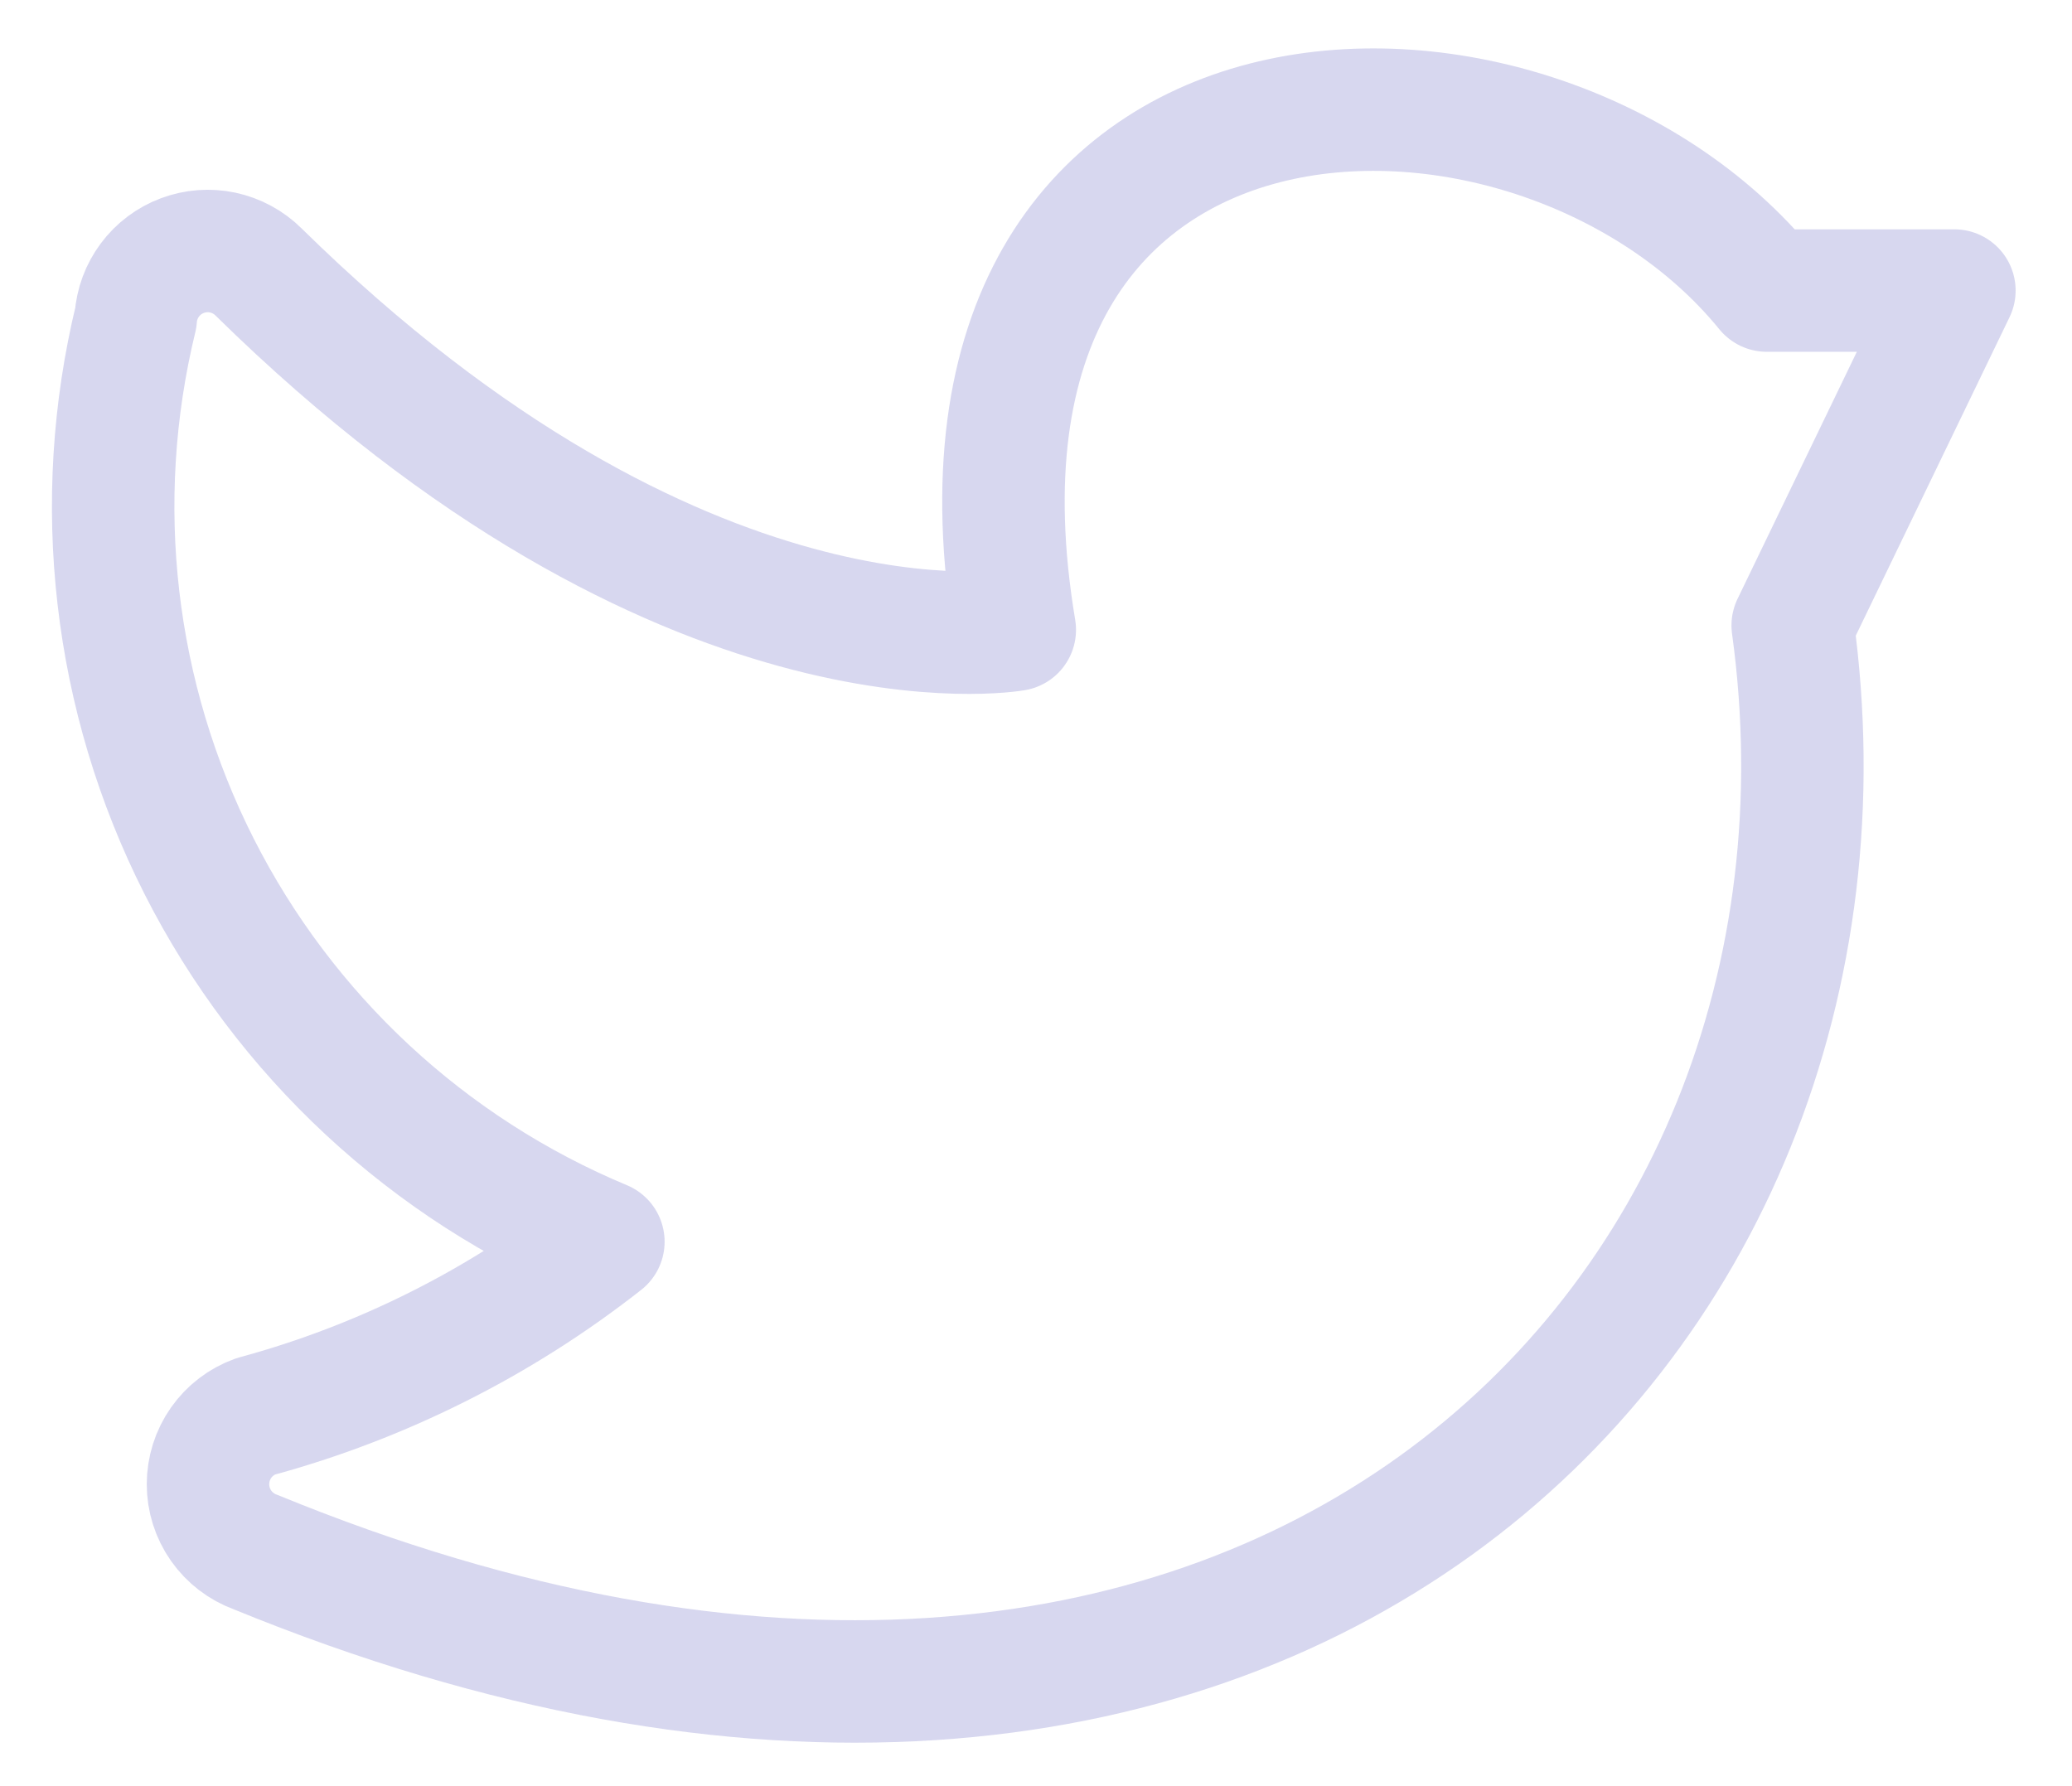 <svg width="29" height="25" viewBox="0 0 29 25" fill="none" xmlns="http://www.w3.org/2000/svg">
<path d="M8.445 17.38C7.003 18.513 5.347 19.345 3.577 19.825C3.382 19.895 3.213 20.024 3.094 20.194C2.975 20.364 2.911 20.567 2.911 20.774C2.911 20.982 2.975 21.184 3.094 21.354C3.213 21.524 3.382 21.653 3.577 21.724C17.556 27.461 26.445 18.592 25.091 8.754L27.354 4.067H24.728C21.455 0.047 12.768 0.249 14.203 8.815C14.203 8.815 9.556 9.643 3.617 3.805C3.48 3.669 3.306 3.576 3.117 3.535C2.928 3.495 2.732 3.51 2.551 3.578C2.371 3.646 2.213 3.764 2.098 3.919C1.982 4.074 1.914 4.258 1.9 4.451C1.272 7.033 1.586 9.753 2.786 12.124C3.986 14.494 5.993 16.358 8.445 17.38Z" stroke="#D7D7EF" stroke-width="1.714" stroke-linecap="round" stroke-linejoin="round"/>
</svg>
